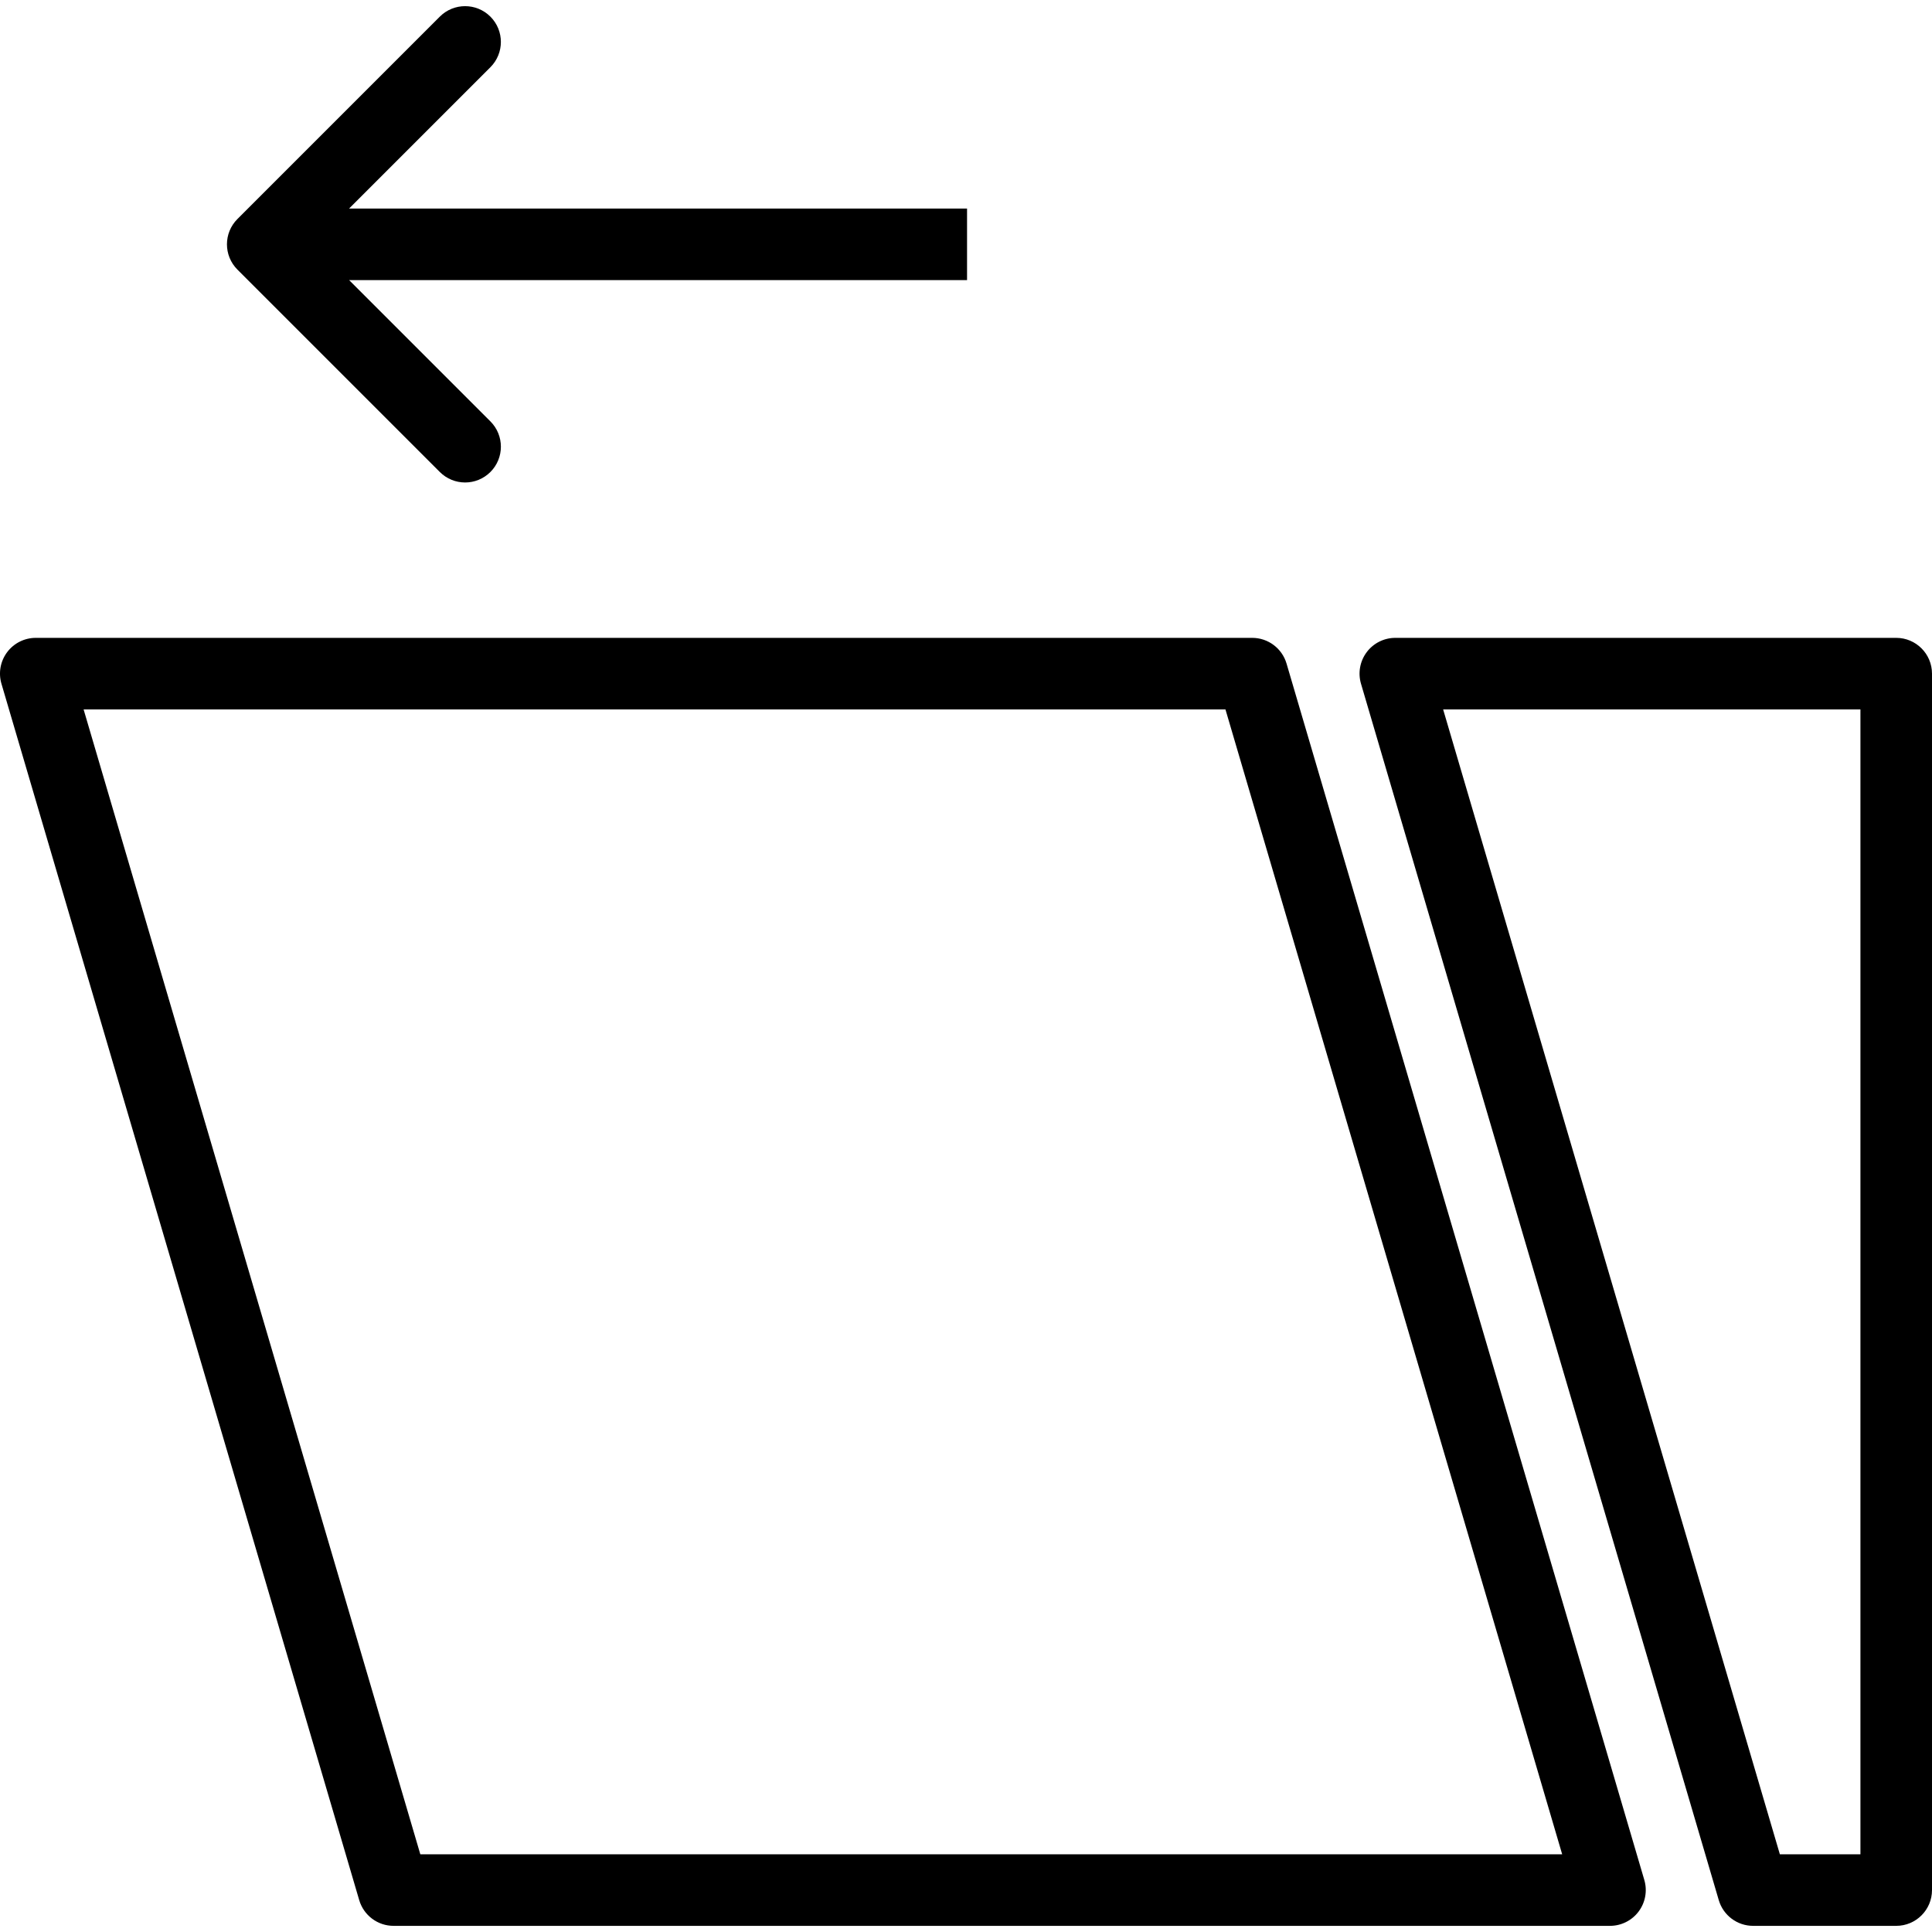 <?xml version="1.0" encoding="iso-8859-1"?>
<!-- Uploaded to: SVG Repo, www.svgrepo.com, Generator: SVG Repo Mixer Tools -->
<svg fill="#000000" height="800px" width="800px" version="1.1" id="Layer_1" xmlns="http://www.w3.org/2000/svg" xmlns:xlink="http://www.w3.org/1999/xlink" 
	 viewBox="0 0 210.416 210.416" xml:space="preserve">
<g>
	<g>
		<g>
			<path d="M140.118,72.267c-0.489-1.657-2.009-2.797-3.739-2.797H3.896c-1.227,0-2.384,0.578-3.12,1.562
				c-0.735,0.983-0.965,2.256-0.618,3.434l38.966,132.483c0.489,1.657,2.009,2.797,3.739,2.797h132.483
				c1.227,0,2.384-0.578,3.12-1.562c0.734-0.983,0.965-2.257,0.618-3.434L140.118,72.267z M45.777,201.952L9.105,77.263h124.36
				l36.673,124.69H45.777z"/>
			<path d="M206.518,69.47h-54.552c-1.227,0-2.384,0.578-3.12,1.562c-0.734,0.983-0.965,2.256-0.618,3.434l38.966,132.483
				c0.489,1.657,2.009,2.797,3.739,2.797h15.586c2.152,0,3.897-1.745,3.897-3.897V73.366C210.414,71.215,208.67,69.47,206.518,69.47
				z M202.621,201.952h-8.775l-36.673-124.69h45.448V201.952z"/>
			<path d="M47.901,51.405c0.761,0.761,1.758,1.142,2.755,1.142s1.994-0.381,2.755-1.142c1.522-1.522,1.522-3.988,0-5.51
				l-15.39-15.39h67.301v-7.793H38.02l15.39-15.39c1.522-1.522,1.522-3.988,0-5.51c-1.522-1.522-3.988-1.522-5.51,0L25.859,23.853
				c-1.522,1.522-1.522,3.988,0,5.51L47.901,51.405z"/>
		</g>
	</g>
</g>
</svg>